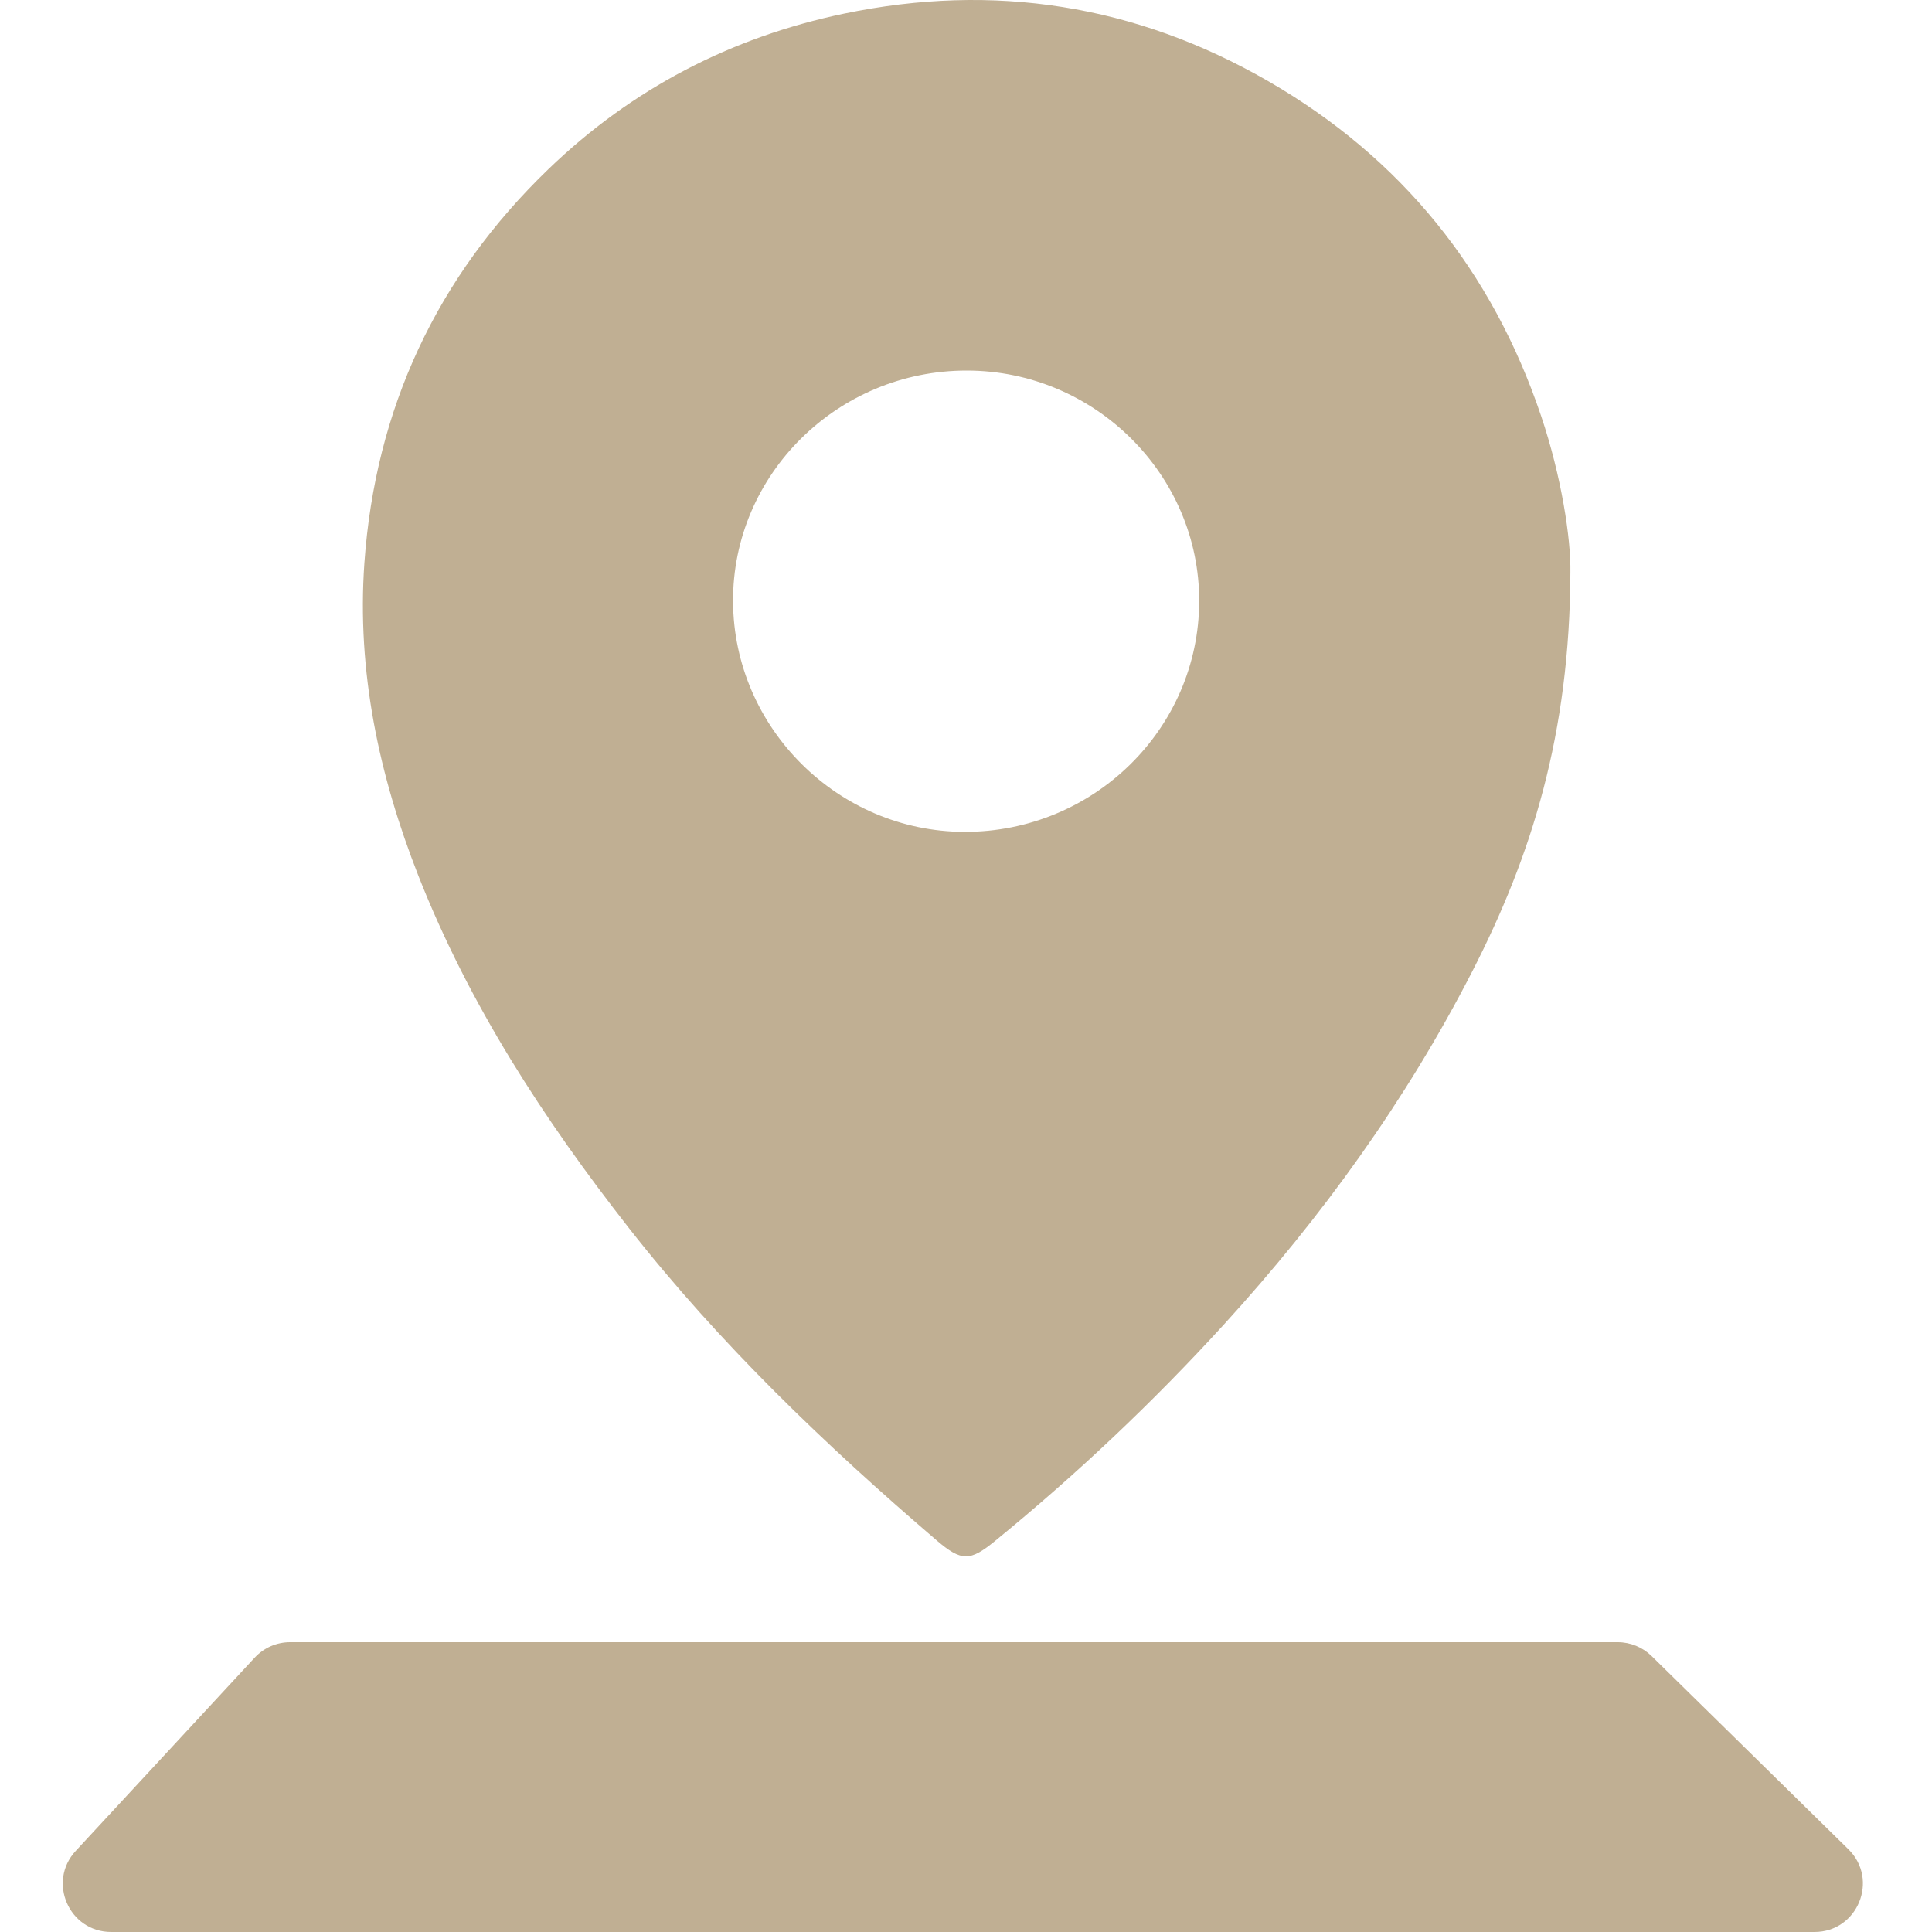 <svg width="40" height="40" viewBox="0 0 40 40" fill="none" xmlns="http://www.w3.org/2000/svg">
    <g id="map">
        <path id="Union" fill-rule="evenodd" clip-rule="evenodd"
              d="M30.483 20.109C31.712 17.713 32.501 15.195 32.513 11.853C32.526 11.155 32.328 9.861 31.907 8.612C30.892 5.604 29.015 3.269 26.25 1.676C23.512 0.099 20.574 -0.364 17.475 0.282C15.13 0.771 13.079 1.84 11.357 3.499C9.041 5.73 7.769 8.465 7.544 11.657C7.386 13.896 7.844 16.05 8.662 18.131C9.712 20.8 11.258 23.175 13.021 25.426C14.899 27.822 17.084 29.914 19.39 31.89C19.908 32.333 20.084 32.327 20.599 31.906C22.291 30.525 23.875 29.029 25.345 27.417C27.368 25.198 29.113 22.781 30.483 20.109ZM15.177 12.456C15.163 9.823 17.343 7.669 20.018 7.672C22.666 7.674 24.835 9.829 24.828 12.449C24.821 15.09 22.643 17.229 19.967 17.223C17.349 17.217 15.191 15.069 15.177 12.456ZM6.006 34C5.727 34 5.461 34.116 5.272 34.321L1.568 38.321C0.975 38.961 1.429 40 2.302 40H37.567C38.463 40 38.907 38.914 38.268 38.286L34.194 34.286C34.007 34.103 33.755 34 33.493 34H6.006Z"
              fill="#C0AF93"/>
    </g>
</svg>
